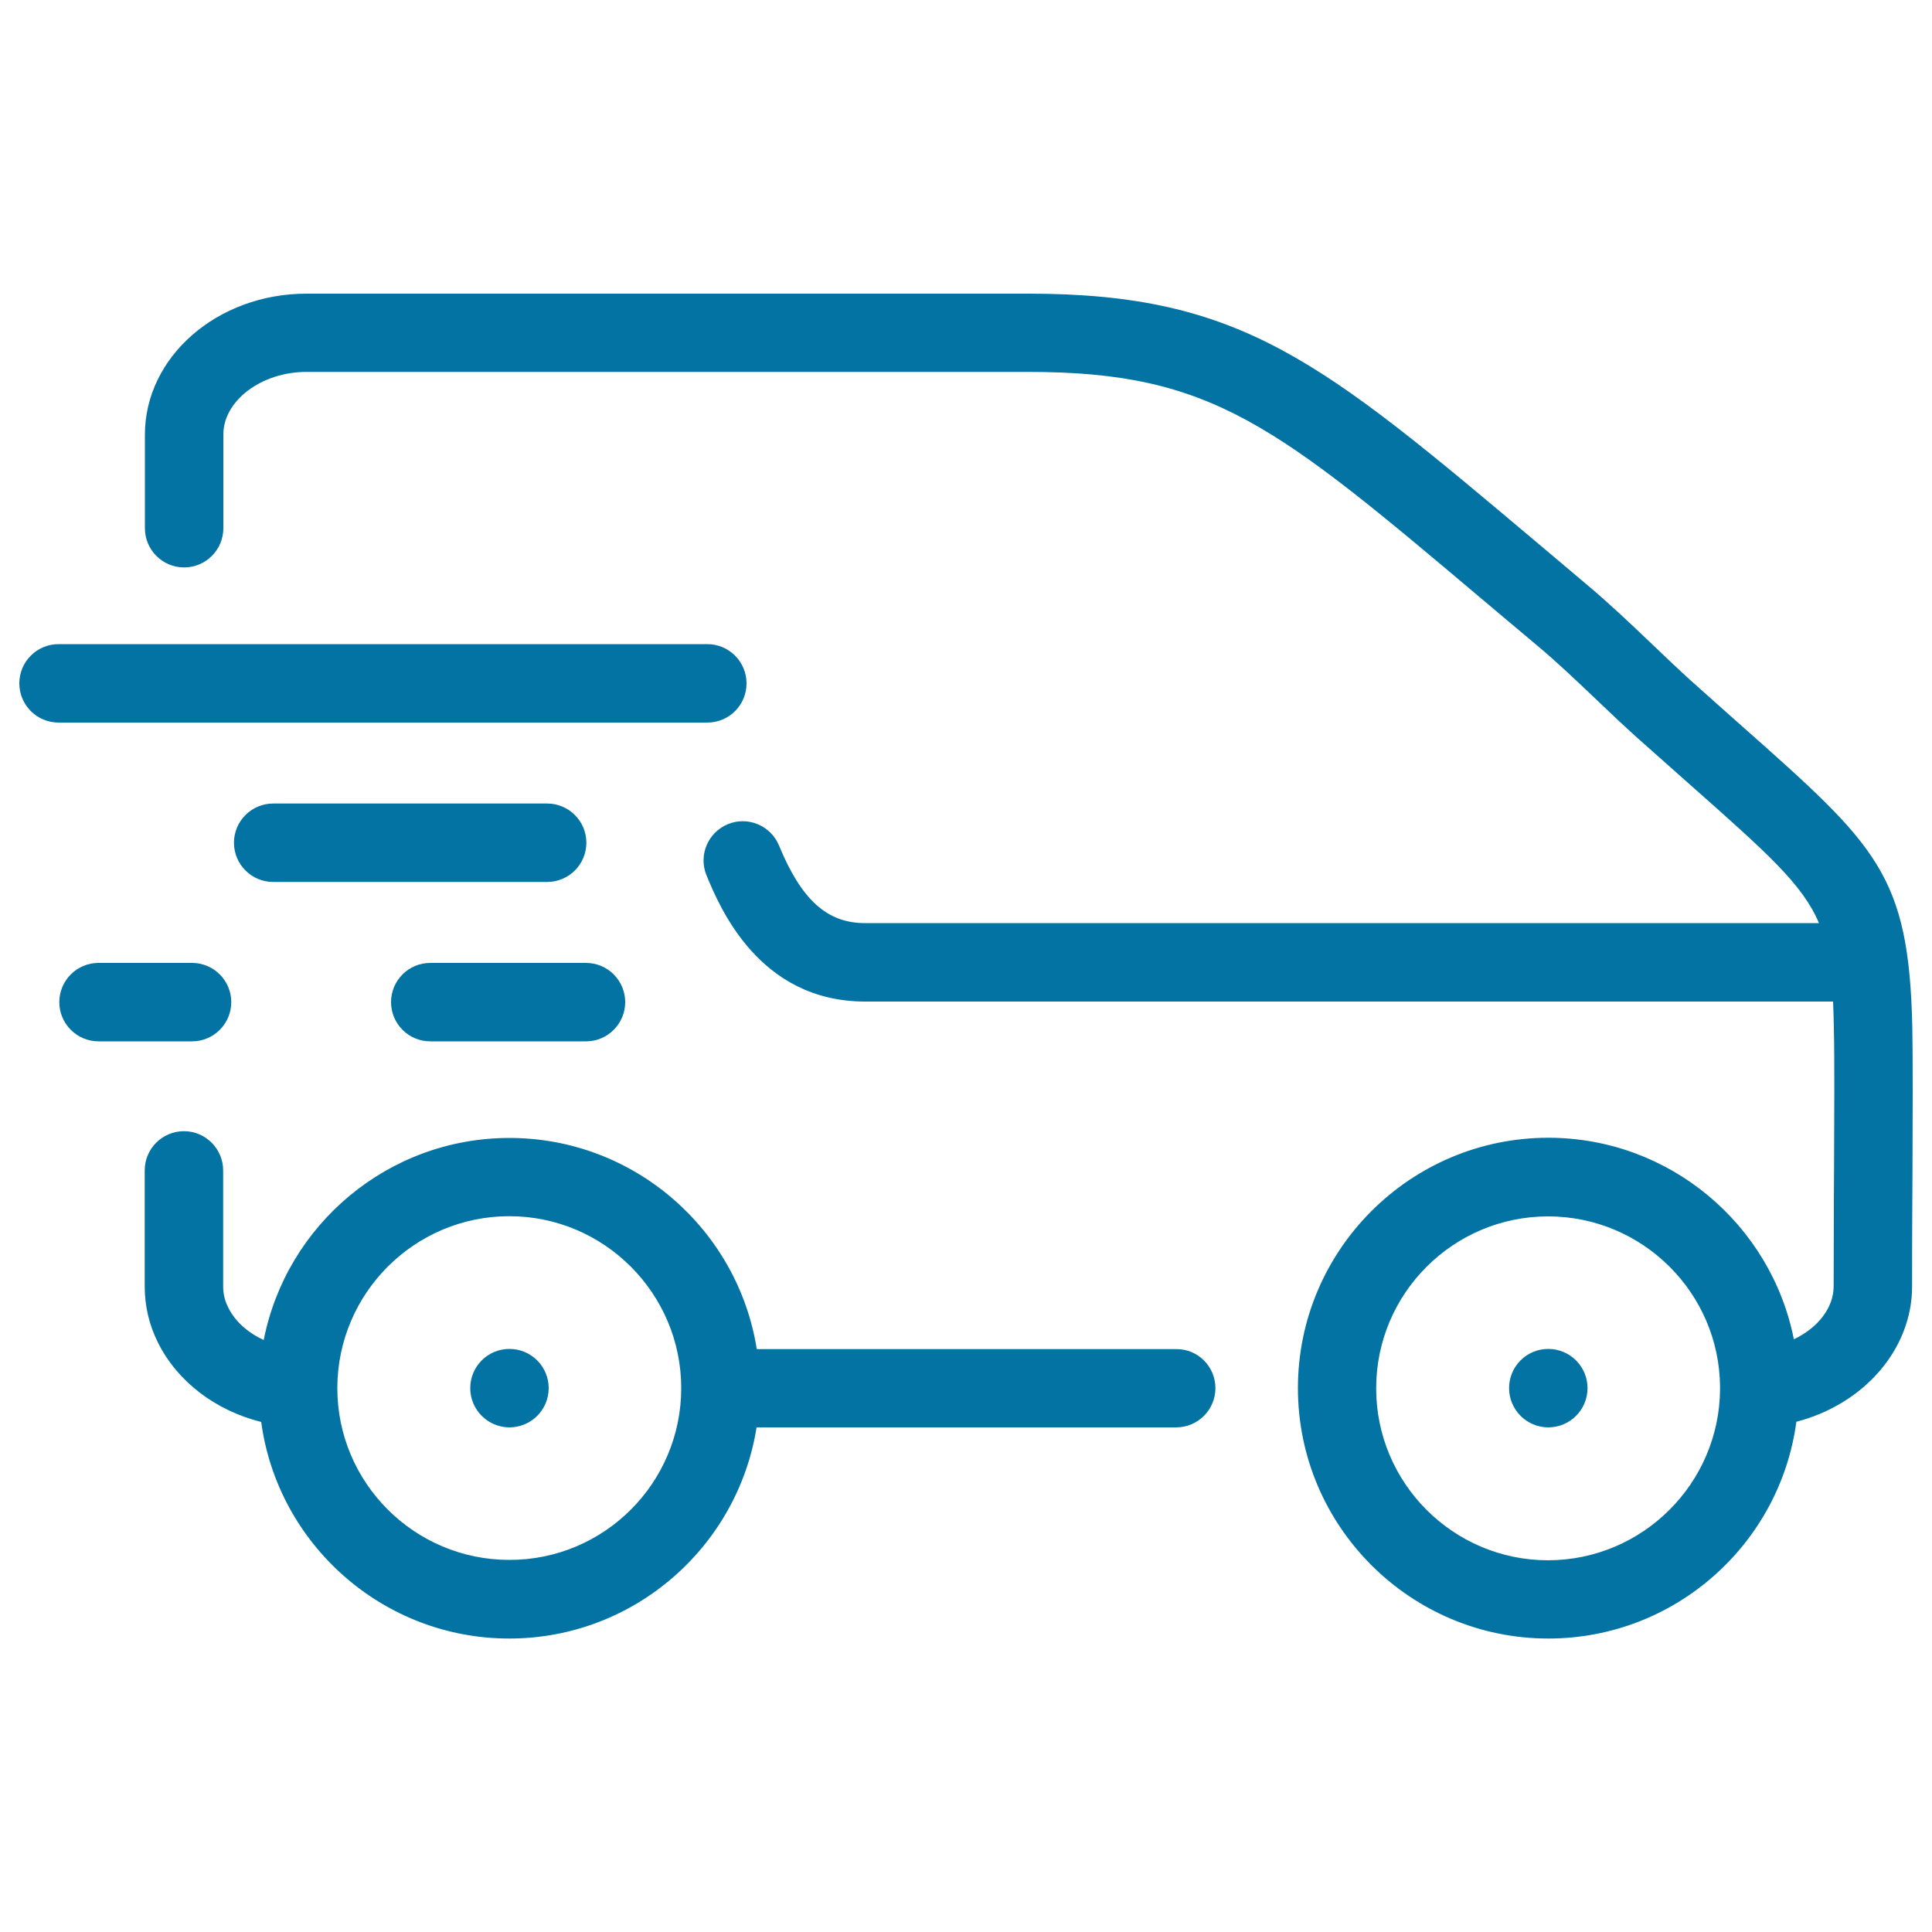 <svg xmlns="http://www.w3.org/2000/svg" viewBox="0 0 1000 1000" style="fill:#0273a2">
<title>Riding Car SVG icon</title>
<path d="M283.2,456.5H141.4c-11.2,0-20.3-9.1-20.3-20.3c0-11.2,9.1-20.3,20.3-20.3h141.8c11.2,0,20.3,9.1,20.3,20.3C303.5,447.4,294.4,456.5,283.2,456.5z M222.7,539h80.6c11.2,0,20.3-9.1,20.3-20.3c0-11.2-9.1-20.3-20.3-20.3h-80.6c-11.2,0-20.3,9.1-20.3,20.3C202.4,529.9,211.5,539,222.7,539z M119.7,518.7c0-11.2-9.1-20.3-20.3-20.3H51c-11.2,0-20.3,9.1-20.3,20.3c0,11.2,9.1,20.3,20.3,20.3h48.4C110.6,539,119.7,529.9,119.7,518.7z M386.4,353.7c0-11.2-9.1-20.3-20.3-20.3H30.3c-11.2,0-20.3,9.1-20.3,20.3c0,11.2,9.1,20.3,20.3,20.3h335.8C377.4,374,386.4,364.9,386.4,353.7z M989.9,604.9l-0.1,18.7c-0.1,12-0.1,25.6-0.1,42.2c0,32.8-25.2,61.1-59.9,70.1c-8.5,63.3-62.8,112.2-128.4,112.2c-71.4,0-129.6-58.1-129.6-129.6c0-71.4,58.1-129.6,129.6-129.6c62.8,0,115.3,44.9,127.1,104.3c12.3-5.8,20.6-16.2,20.6-27.5c0-16.7,0.1-30.3,0.1-42.3l0.1-18.7c0.1-24.1,0.3-57.1-0.1-72.6c-0.1-4.9-0.2-9.5-0.4-13.7h-501c-55.1,0-75.4-49.1-82.1-65.3c-4.3-10.4,0.7-22.2,11-26.5c10.4-4.3,22.2,0.7,26.5,11c11.6,28.2,24.9,40.2,44.5,40.2h493.8c-8.5-20.1-26.8-36.3-66.9-71.8c-8.1-7.2-16.9-15-26.7-23.7c-7-6.3-14.1-13-20.9-19.5c-10.1-9.6-20.5-19.6-31.5-28.8c-9.5-8-18.5-15.5-27-22.7C660.3,220,627.6,192.5,532.3,192.5H158.6c-23.3,0-43,14.9-43,32.4v48.5c0,11.2-9.1,20.3-20.3,20.3c-11.2,0-20.3-9.1-20.3-20.3V225c0-40.3,37.5-73,83.6-73h373.8c110.1,0,151.6,34.9,262.4,128.2c8.5,7.2,17.5,14.7,26.9,22.7c12,10.1,22.9,20.5,33.5,30.6c6.9,6.6,13.4,12.8,19.9,18.7c9.7,8.7,18.5,16.5,26.5,23.6c69.8,61.9,86.4,76.6,88.2,155.6C990.1,547.3,990,579.3,989.9,604.9z M890.3,718.8c0-0.3,0-0.5,0-0.8c-0.3-48.8-40.1-88.4-89-88.4c-49.1,0-89,39.9-89,89c0,49.1,39.9,89,89,89C850.3,807.5,890.1,767.7,890.3,718.8z M263.7,698.2L263.7,698.2c-11.3,0-20.3,9.1-20.3,20.3c0,11.2,9.1,20.3,20.3,20.3c11.2,0,20.3-9.1,20.3-20.3C284,707.3,274.9,698.2,263.7,698.2z M801.4,698.2L801.4,698.2c-11.3,0-20.3,9.1-20.3,20.3c0,11.2,9.1,20.3,20.3,20.3s20.3-9.1,20.3-20.3C821.7,707.3,812.6,698.2,801.4,698.2z M629.1,718.5c0,11.2-9.1,20.3-20.3,20.3H391.6c-9.8,61.8-63.4,109.3-128,109.3c-65.5,0-119.9-48.9-128.4-112.1c-23.6-5.9-43.3-20.8-53.4-41c-4.6-9.2-6.9-19-6.9-29.1v-60.1c0-11.2,9.1-20.3,20.3-20.3c11.2,0,20.3,9.1,20.3,20.3v60.1c0,3.8,0.9,7.5,2.7,11c3.5,7.1,10.1,12.9,18.3,16.7C148.2,634,200.8,589,263.7,589c64.5,0,118.2,47.4,128,109.3h217.2C620,698.2,629.1,707.3,629.1,718.5z M352.6,718.5c0-49-39.9-89-89-89c-49,0-88.8,39.8-89,88.7c0,0.1,0,0.2,0,0.3c0,49,39.9,88.9,89,88.9C312.7,807.5,352.6,767.6,352.6,718.5z"/>
</svg>